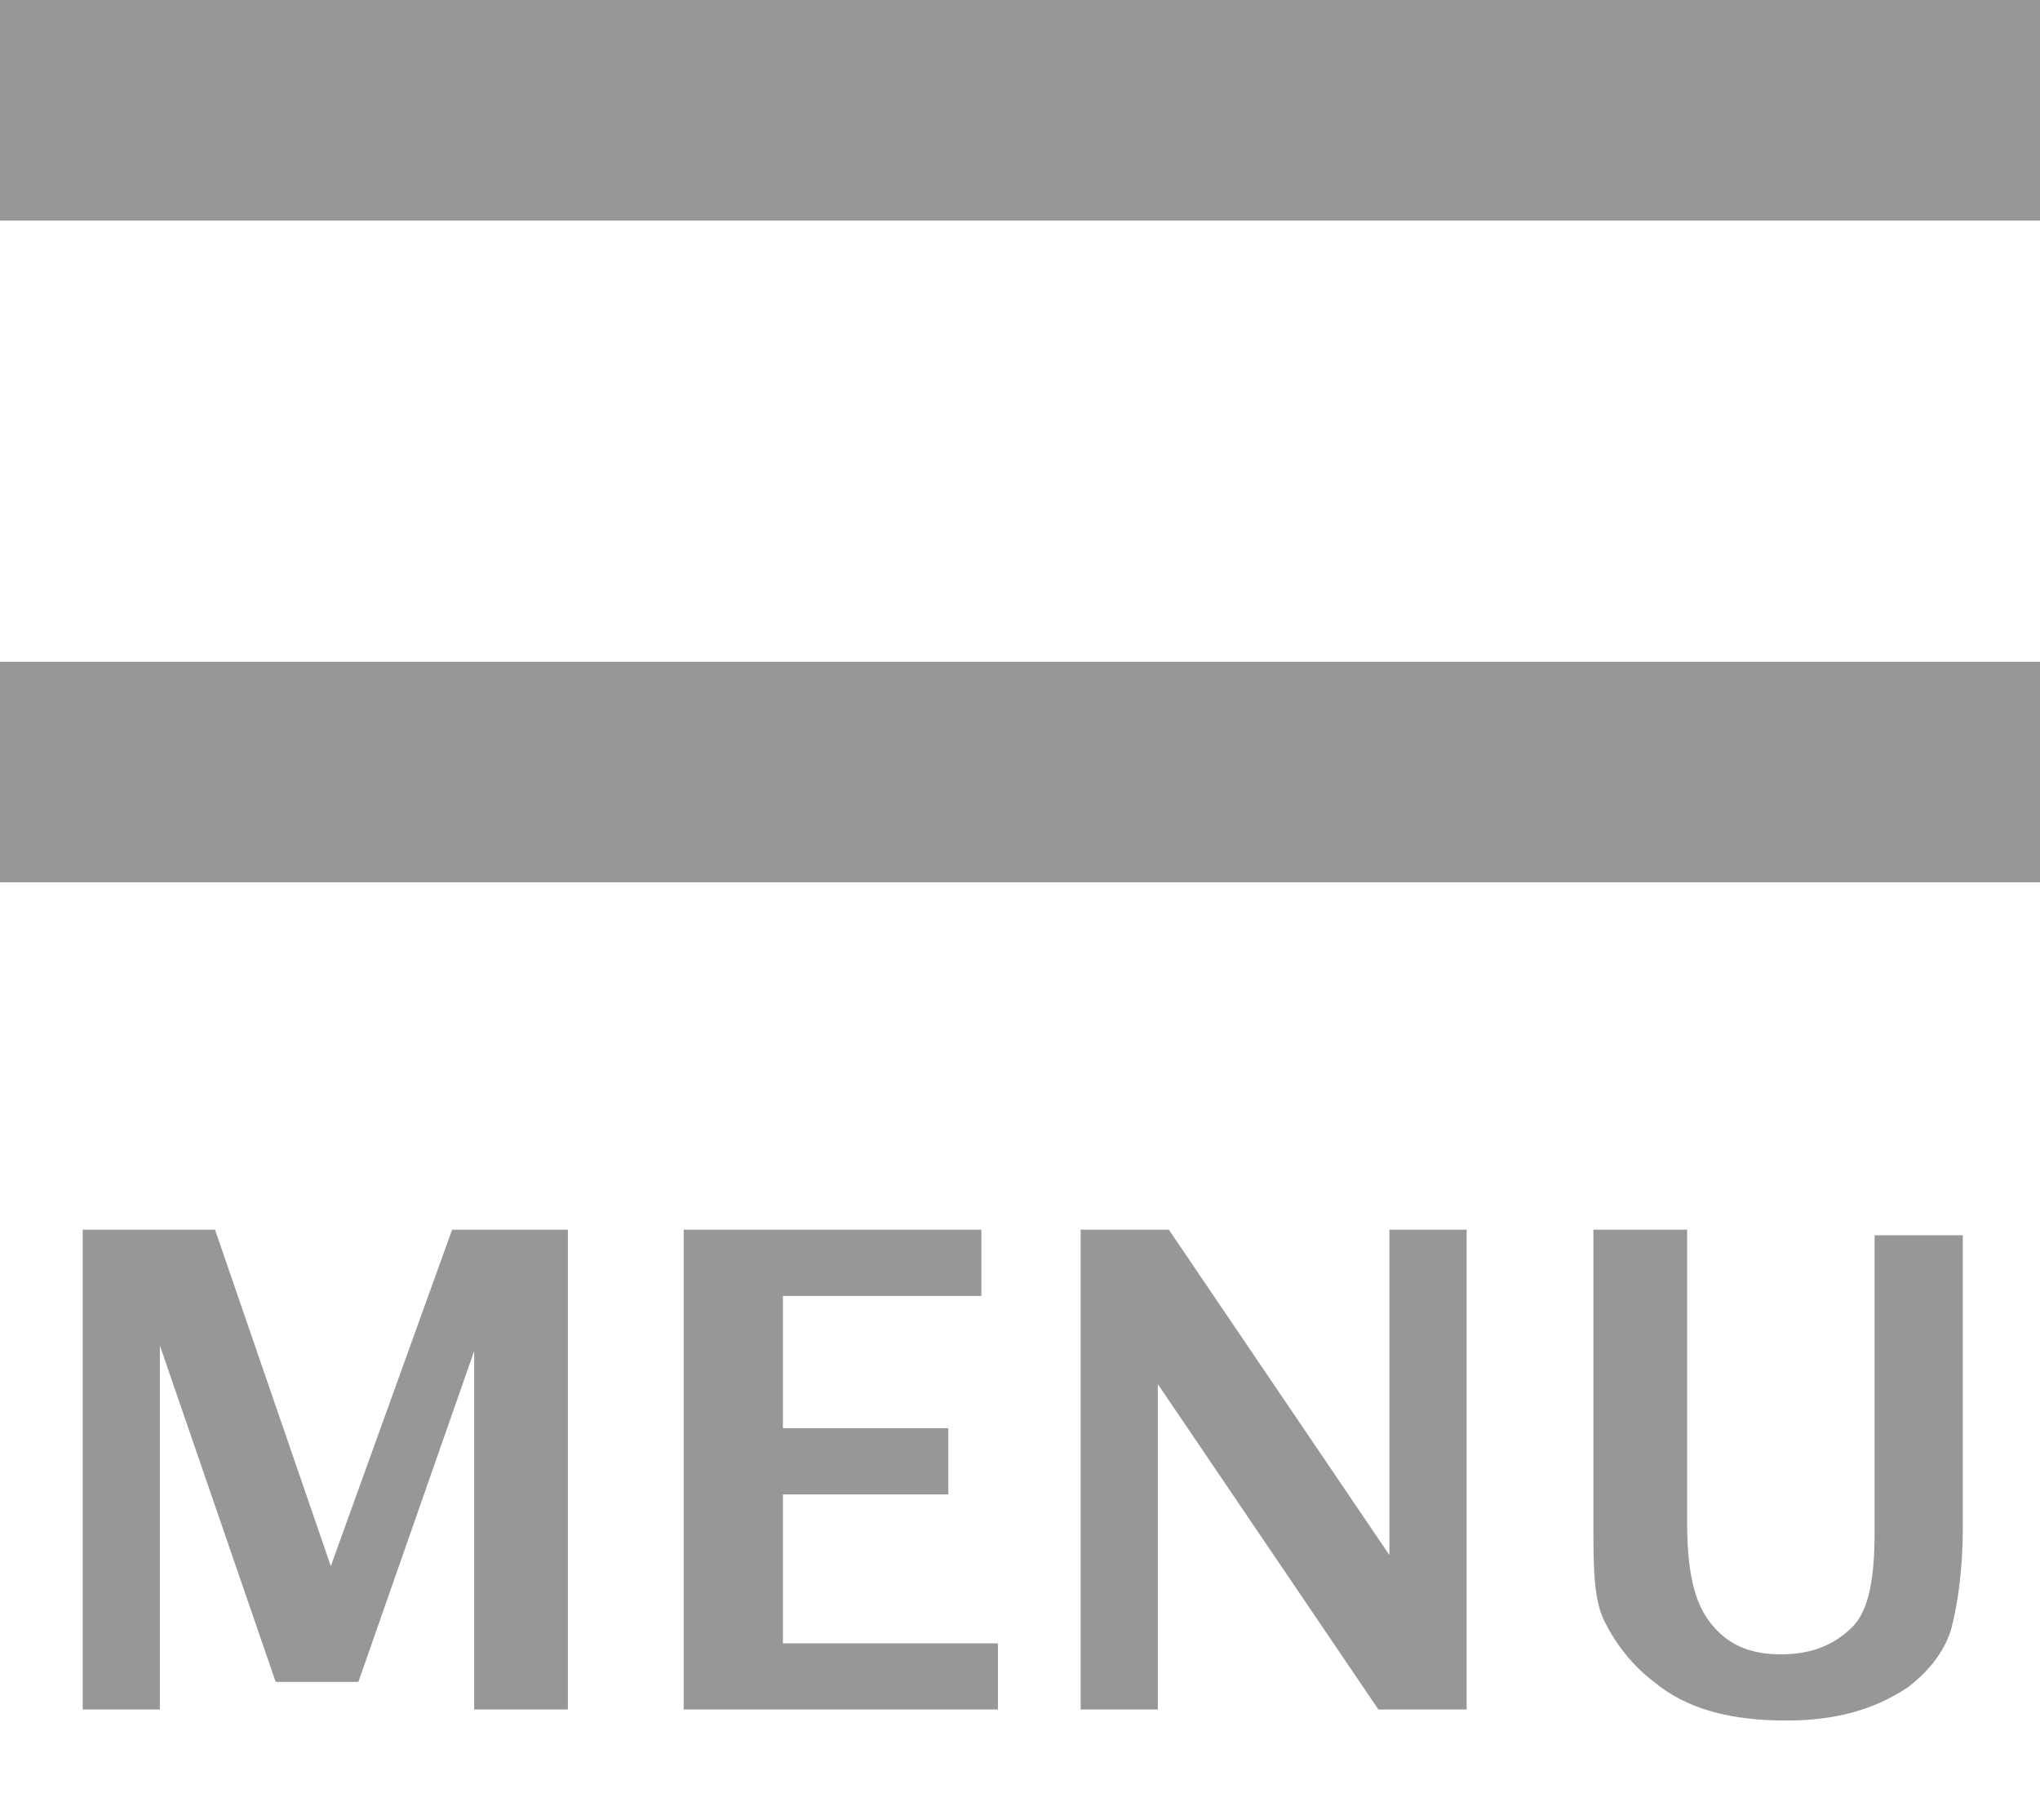 <?xml version="1.0" encoding="utf-8"?>
<!-- Generator: Adobe Illustrator 19.2.0, SVG Export Plug-In . SVG Version: 6.00 Build 0)  -->
<svg version="1.1" id="Layer_1" xmlns:sketch="http://www.bohemiancoding.com/sketch/ns"
	 xmlns="http://www.w3.org/2000/svg" xmlns:xlink="http://www.w3.org/1999/xlink" x="0px" y="0px" viewBox="0 0 37 33"
	 style="enable-background:new 0 0 37 33;" xml:space="preserve">
<style type="text/css">
	.st0{enable-background:new    ;}
	.st1{fill:#979797;}
	.st2{fill:none;stroke:#979797;stroke-width:4;stroke-linecap:square;}
</style>
<g class="st0">
	<path class="st1" d="M1.5,31v-8.7h2.4L6,28.4l2.2-6.1h2.1V31H8.6v-6.5l-2.1,6H5l-2.1-6.1V31H1.5z"/>
	<path class="st1" d="M12.4,31v-8.7h5.4v1.2h-3.6v2.4h3v1.2h-3v2.7h3.9V31H12.4z"/>
	<path class="st1" d="M19.6,31v-8.7h1.6l4,5.9v-5.9h1.4V31H25l-4-5.9V31H19.6z"/>
	<path class="st1" d="M28.8,22.3h1.8v5.3c0,0.8,0.1,1.4,0.4,1.8s0.7,0.6,1.3,0.6c0.6,0,1-0.2,1.3-0.5s0.4-0.9,0.4-1.7v-5.4h1.6v5.3
		c0,0.8-0.1,1.4-0.2,1.8s-0.4,0.8-0.8,1.1c-0.6,0.4-1.3,0.6-2.2,0.6c-1,0-1.8-0.2-2.4-0.7c-0.4-0.3-0.7-0.7-0.9-1.1s-0.2-1-0.2-1.8
		V22.3z"/>
</g>
<path id="Line" sketch:type="MSShapeGroup" class="st2" d="M2,2h33"/>
<path id="Line-Copy" sketch:type="MSShapeGroup" class="st2" d="M2,14h33"/>
</svg>
